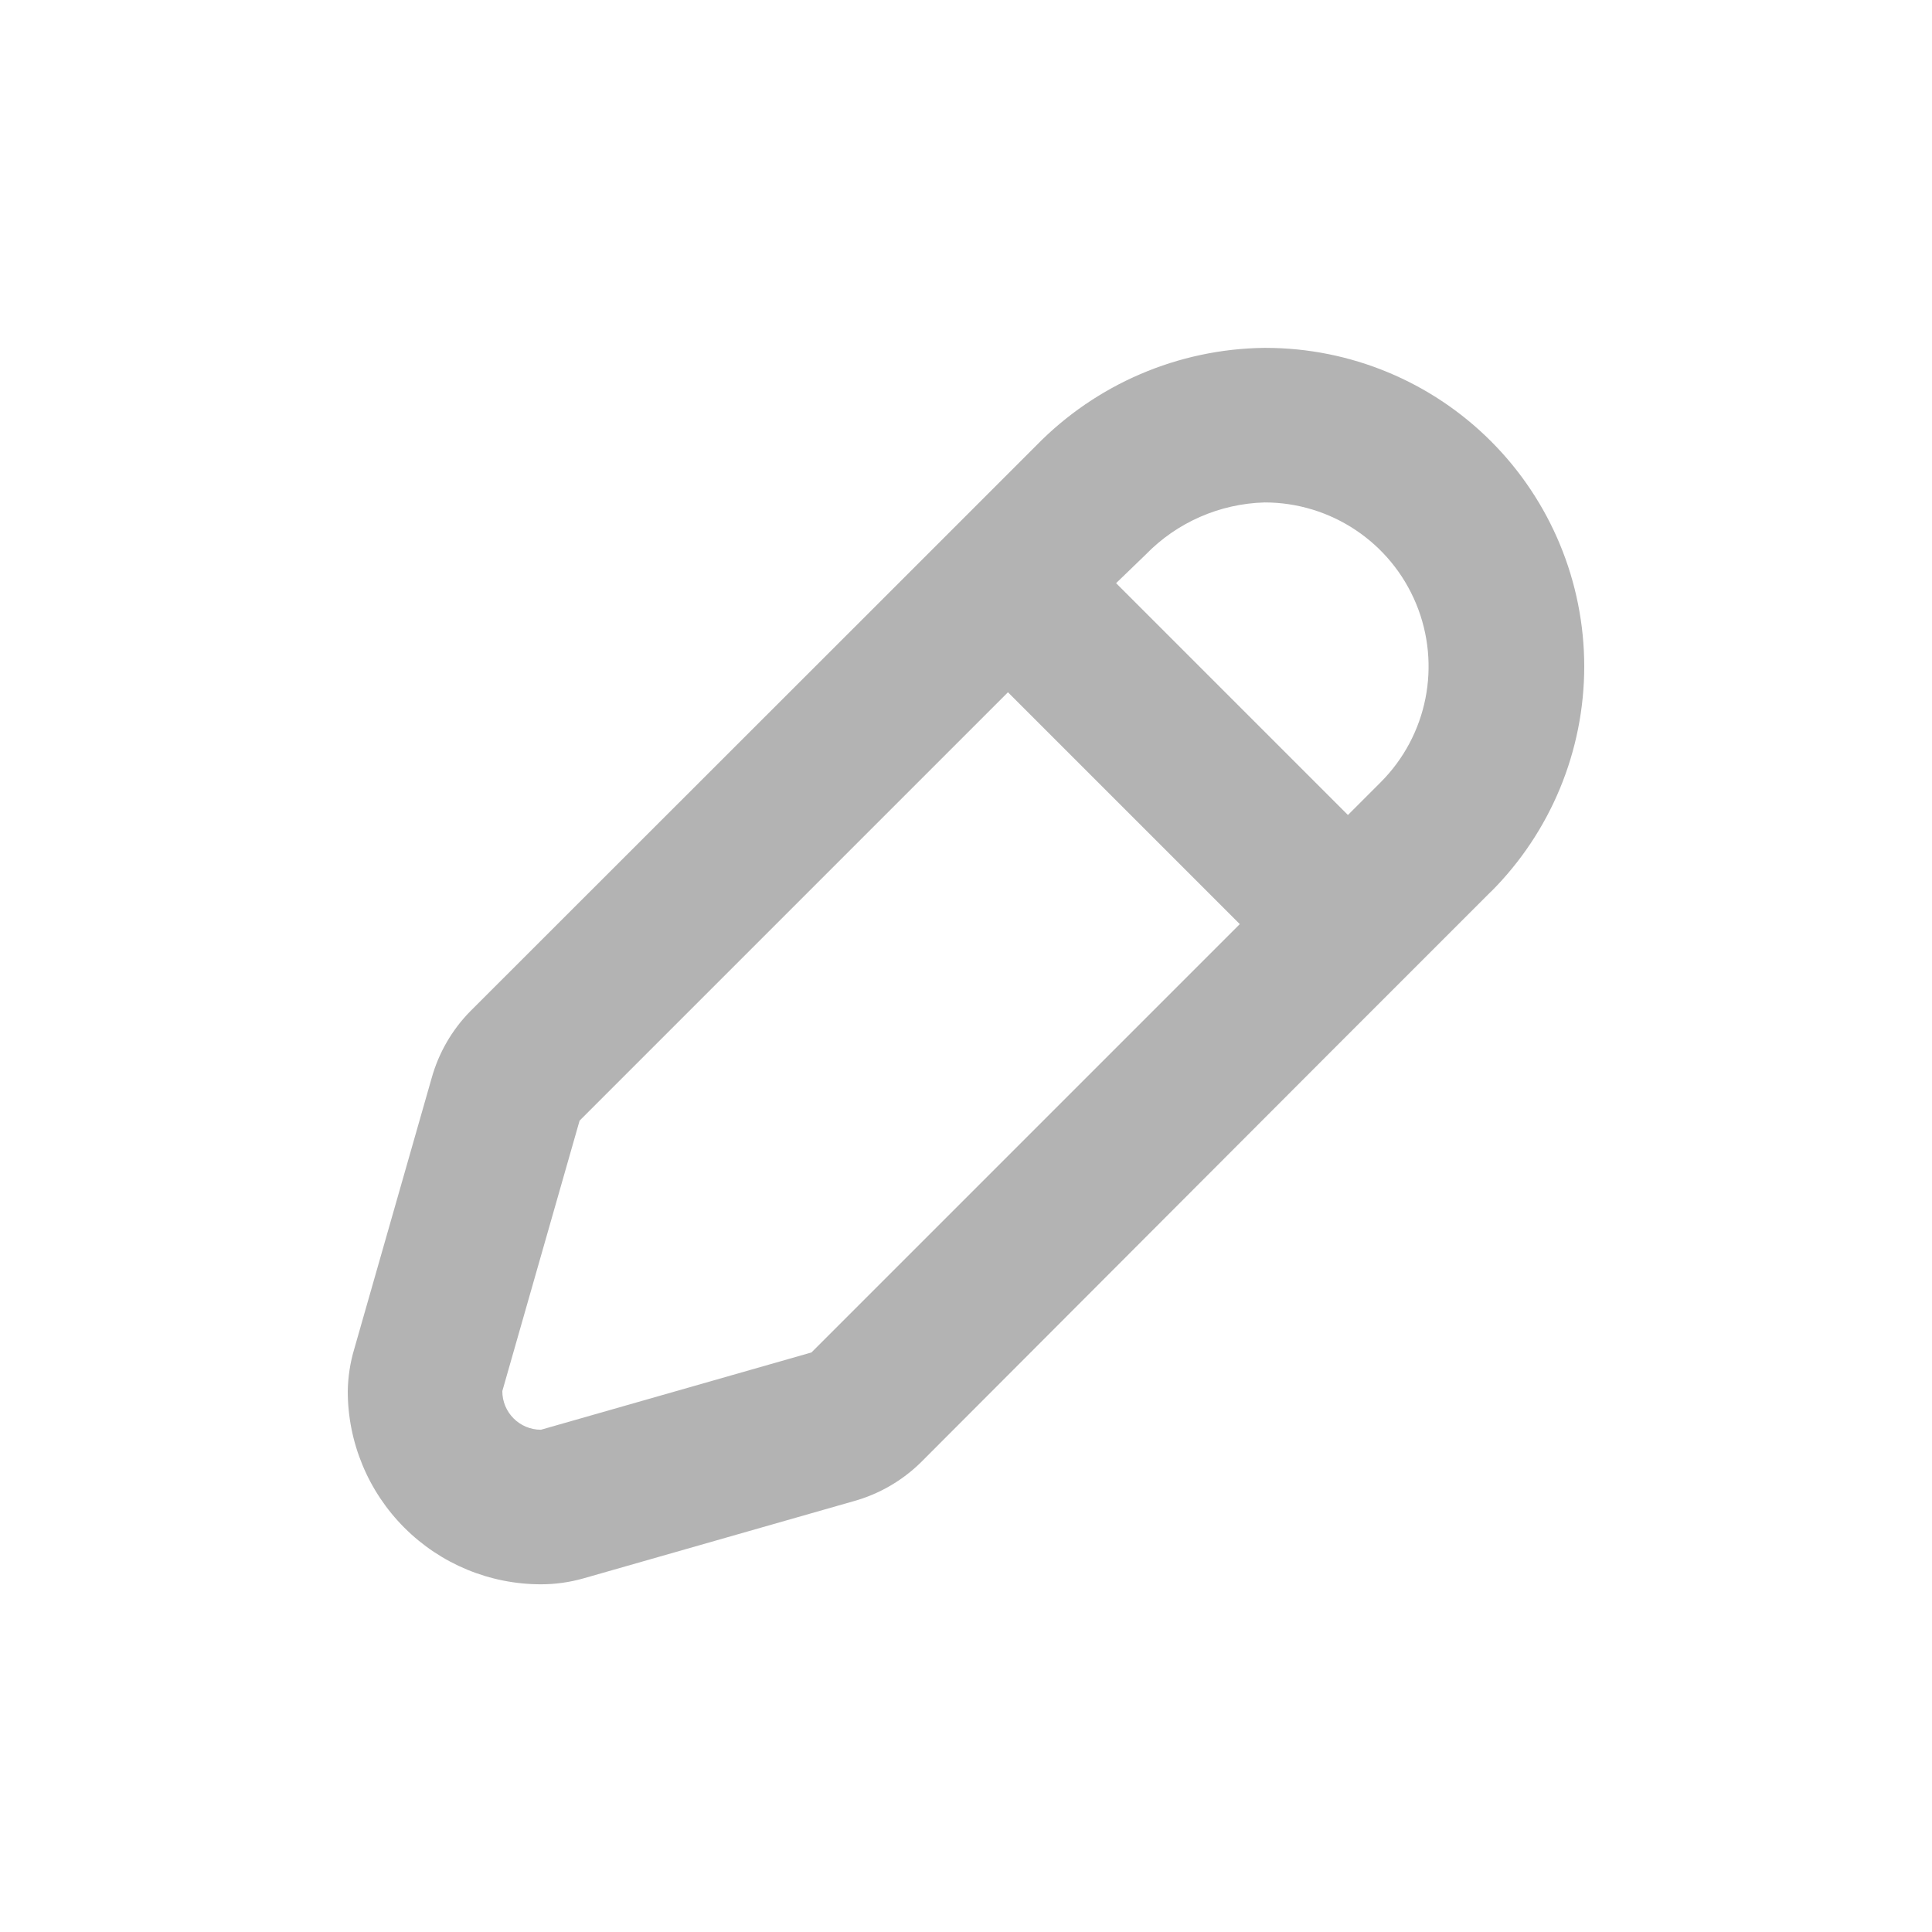 <svg width="32" height="32" viewBox="0 0 32 32" fill="none" xmlns="http://www.w3.org/2000/svg">
<g opacity="0.3">
<path d="M8.96 26.241C9.199 26.241 9.435 26.208 9.664 26.143L14.144 24.863C14.561 24.747 14.943 24.525 15.251 24.223L22.025 17.438L24.698 14.765V14.767C25.686 13.777 26.24 12.435 26.24 11.037C26.239 9.638 25.684 8.297 24.695 7.308C23.706 6.319 22.365 5.763 20.966 5.762H20.934H20.935C19.514 5.78 18.158 6.362 17.165 7.378L14.566 9.977L7.789 16.75C7.485 17.059 7.265 17.441 7.149 17.858L5.869 22.338C5.8 22.567 5.764 22.803 5.76 23.042C5.76 23.89 6.098 24.704 6.698 25.304C7.298 25.904 8.111 26.241 8.96 26.241ZM18.973 9.189C19.492 8.653 20.201 8.342 20.948 8.322C22.045 8.323 23.035 8.984 23.455 9.999C23.875 11.014 23.644 12.181 22.867 12.958L22.326 13.499L18.486 9.659L18.973 9.189ZM9.6 18.561L16.695 11.466L20.535 15.306L13.44 22.401L8.96 23.681C8.606 23.681 8.32 23.395 8.32 23.041L9.6 18.561Z" fill="black"/>
</g>
</svg>
